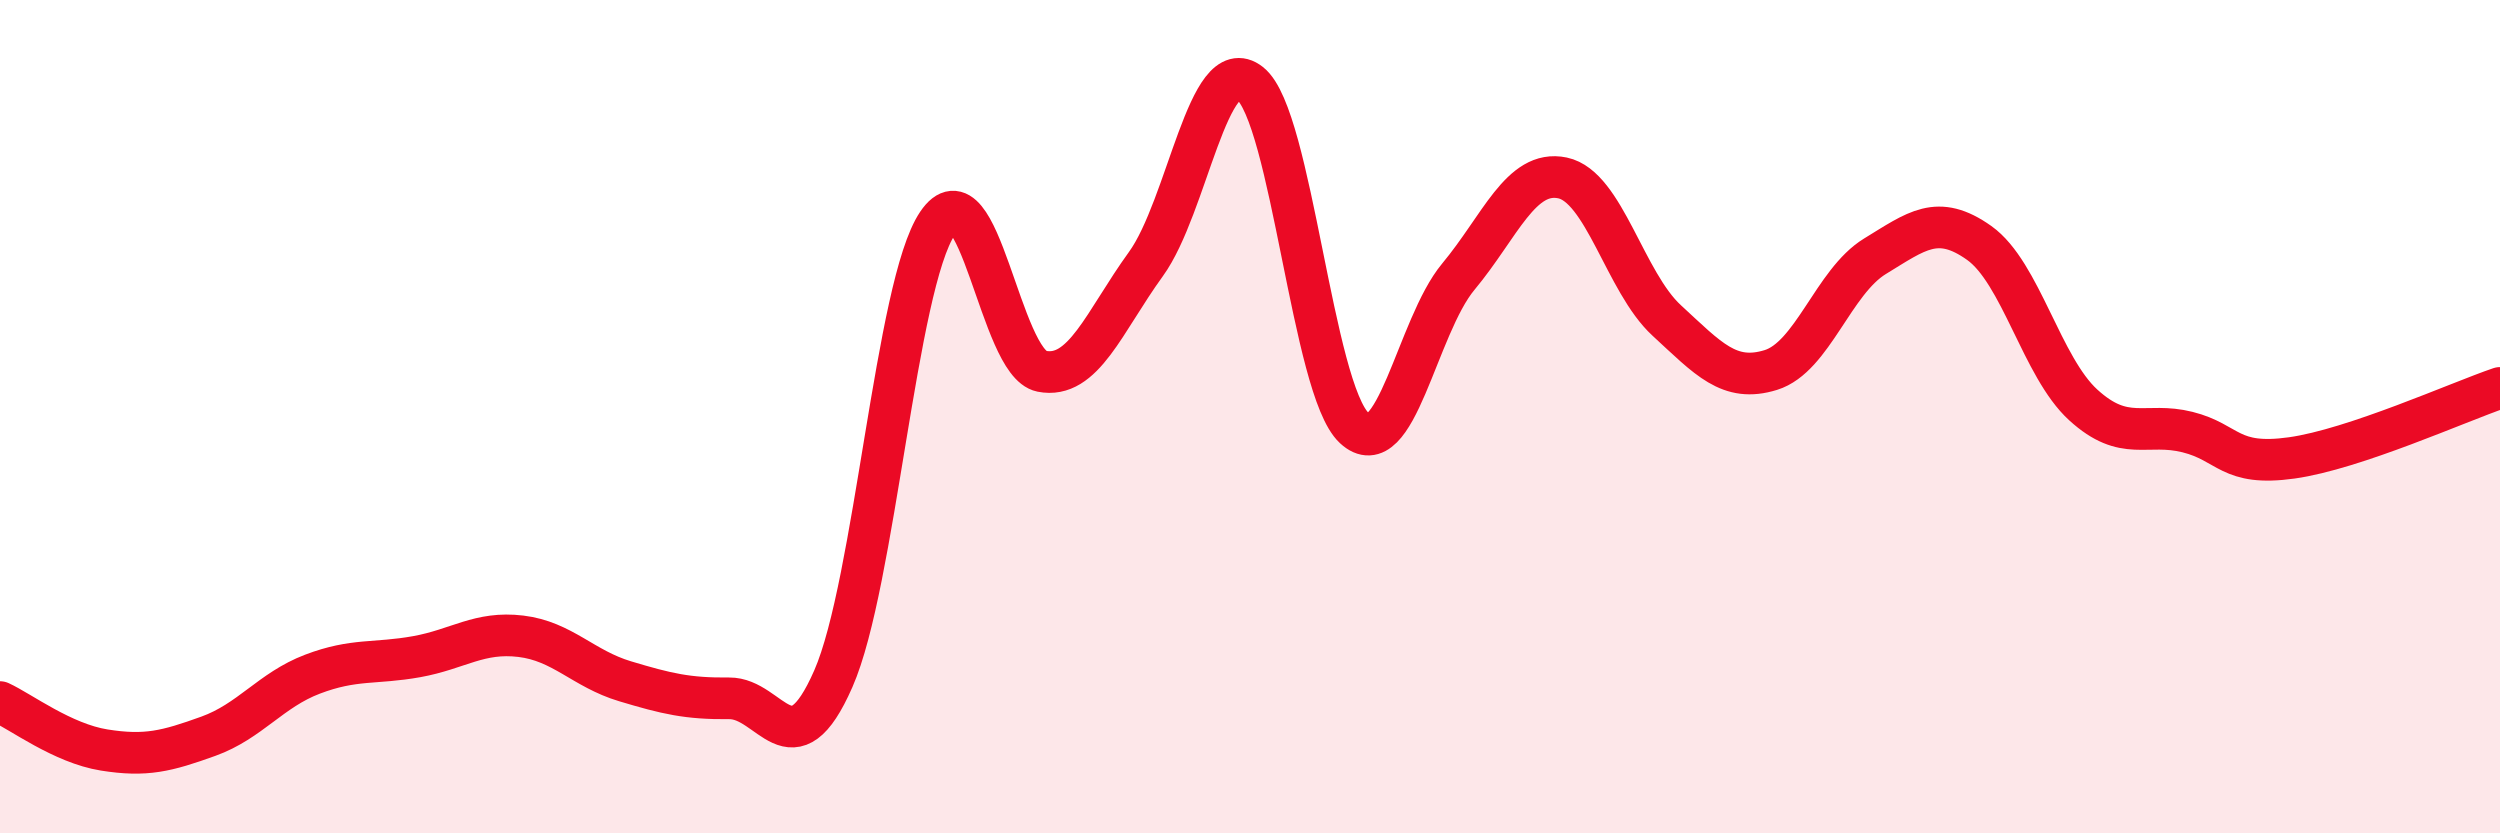 
    <svg width="60" height="20" viewBox="0 0 60 20" xmlns="http://www.w3.org/2000/svg">
      <path
        d="M 0,16.85 C 0.5,17.08 1.5,17.84 2.5,18 C 3.5,18.16 4,18.03 5,17.67 C 6,17.31 6.5,16.56 7.5,16.18 C 8.5,15.8 9,15.94 10,15.76 C 11,15.58 11.5,15.15 12.5,15.27 C 13.5,15.39 14,16.05 15,16.35 C 16,16.65 16.5,16.77 17.5,16.76 C 18.5,16.75 19,18.57 20,16.29 C 21,14.01 21.5,6.84 22.5,5.36 C 23.5,3.88 24,8.71 25,8.91 C 26,9.11 26.5,7.72 27.5,6.34 C 28.5,4.96 29,1.21 30,2 C 31,2.79 31.5,9.34 32.5,10.27 C 33.5,11.2 34,7.84 35,6.64 C 36,5.44 36.5,4.06 37.5,4.27 C 38.5,4.48 39,6.77 40,7.69 C 41,8.61 41.5,9.19 42.5,8.88 C 43.5,8.57 44,6.76 45,6.15 C 46,5.54 46.5,5.12 47.5,5.83 C 48.5,6.54 49,8.81 50,9.72 C 51,10.63 51.5,10.12 52.5,10.37 C 53.5,10.62 53.5,11.2 55,10.99 C 56.5,10.78 59,9.65 60,9.31L60 20L0 20Z"
        fill="#EB0A25"
        opacity="0.1"
        stroke-linecap="round"
        stroke-linejoin="round"
      />
      <path
        d="M 0,16.85 C 0.5,17.08 1.5,17.84 2.5,18 C 3.5,18.16 4,18.03 5,17.67 C 6,17.31 6.5,16.56 7.5,16.18 C 8.5,15.8 9,15.94 10,15.76 C 11,15.58 11.5,15.15 12.5,15.27 C 13.5,15.39 14,16.05 15,16.35 C 16,16.65 16.5,16.77 17.5,16.76 C 18.5,16.75 19,18.57 20,16.29 C 21,14.01 21.5,6.84 22.5,5.36 C 23.5,3.88 24,8.71 25,8.91 C 26,9.11 26.5,7.72 27.5,6.34 C 28.5,4.96 29,1.21 30,2 C 31,2.79 31.5,9.34 32.5,10.27 C 33.5,11.2 34,7.84 35,6.64 C 36,5.44 36.5,4.06 37.5,4.27 C 38.5,4.48 39,6.77 40,7.69 C 41,8.61 41.5,9.19 42.5,8.88 C 43.5,8.57 44,6.76 45,6.15 C 46,5.54 46.5,5.12 47.5,5.83 C 48.5,6.54 49,8.81 50,9.72 C 51,10.63 51.5,10.12 52.5,10.37 C 53.5,10.62 53.5,11.2 55,10.99 C 56.5,10.78 59,9.65 60,9.31"
        stroke="#EB0A25"
        stroke-width="1"
        fill="none"
        stroke-linecap="round"
        stroke-linejoin="round"
      />
    </svg>
  